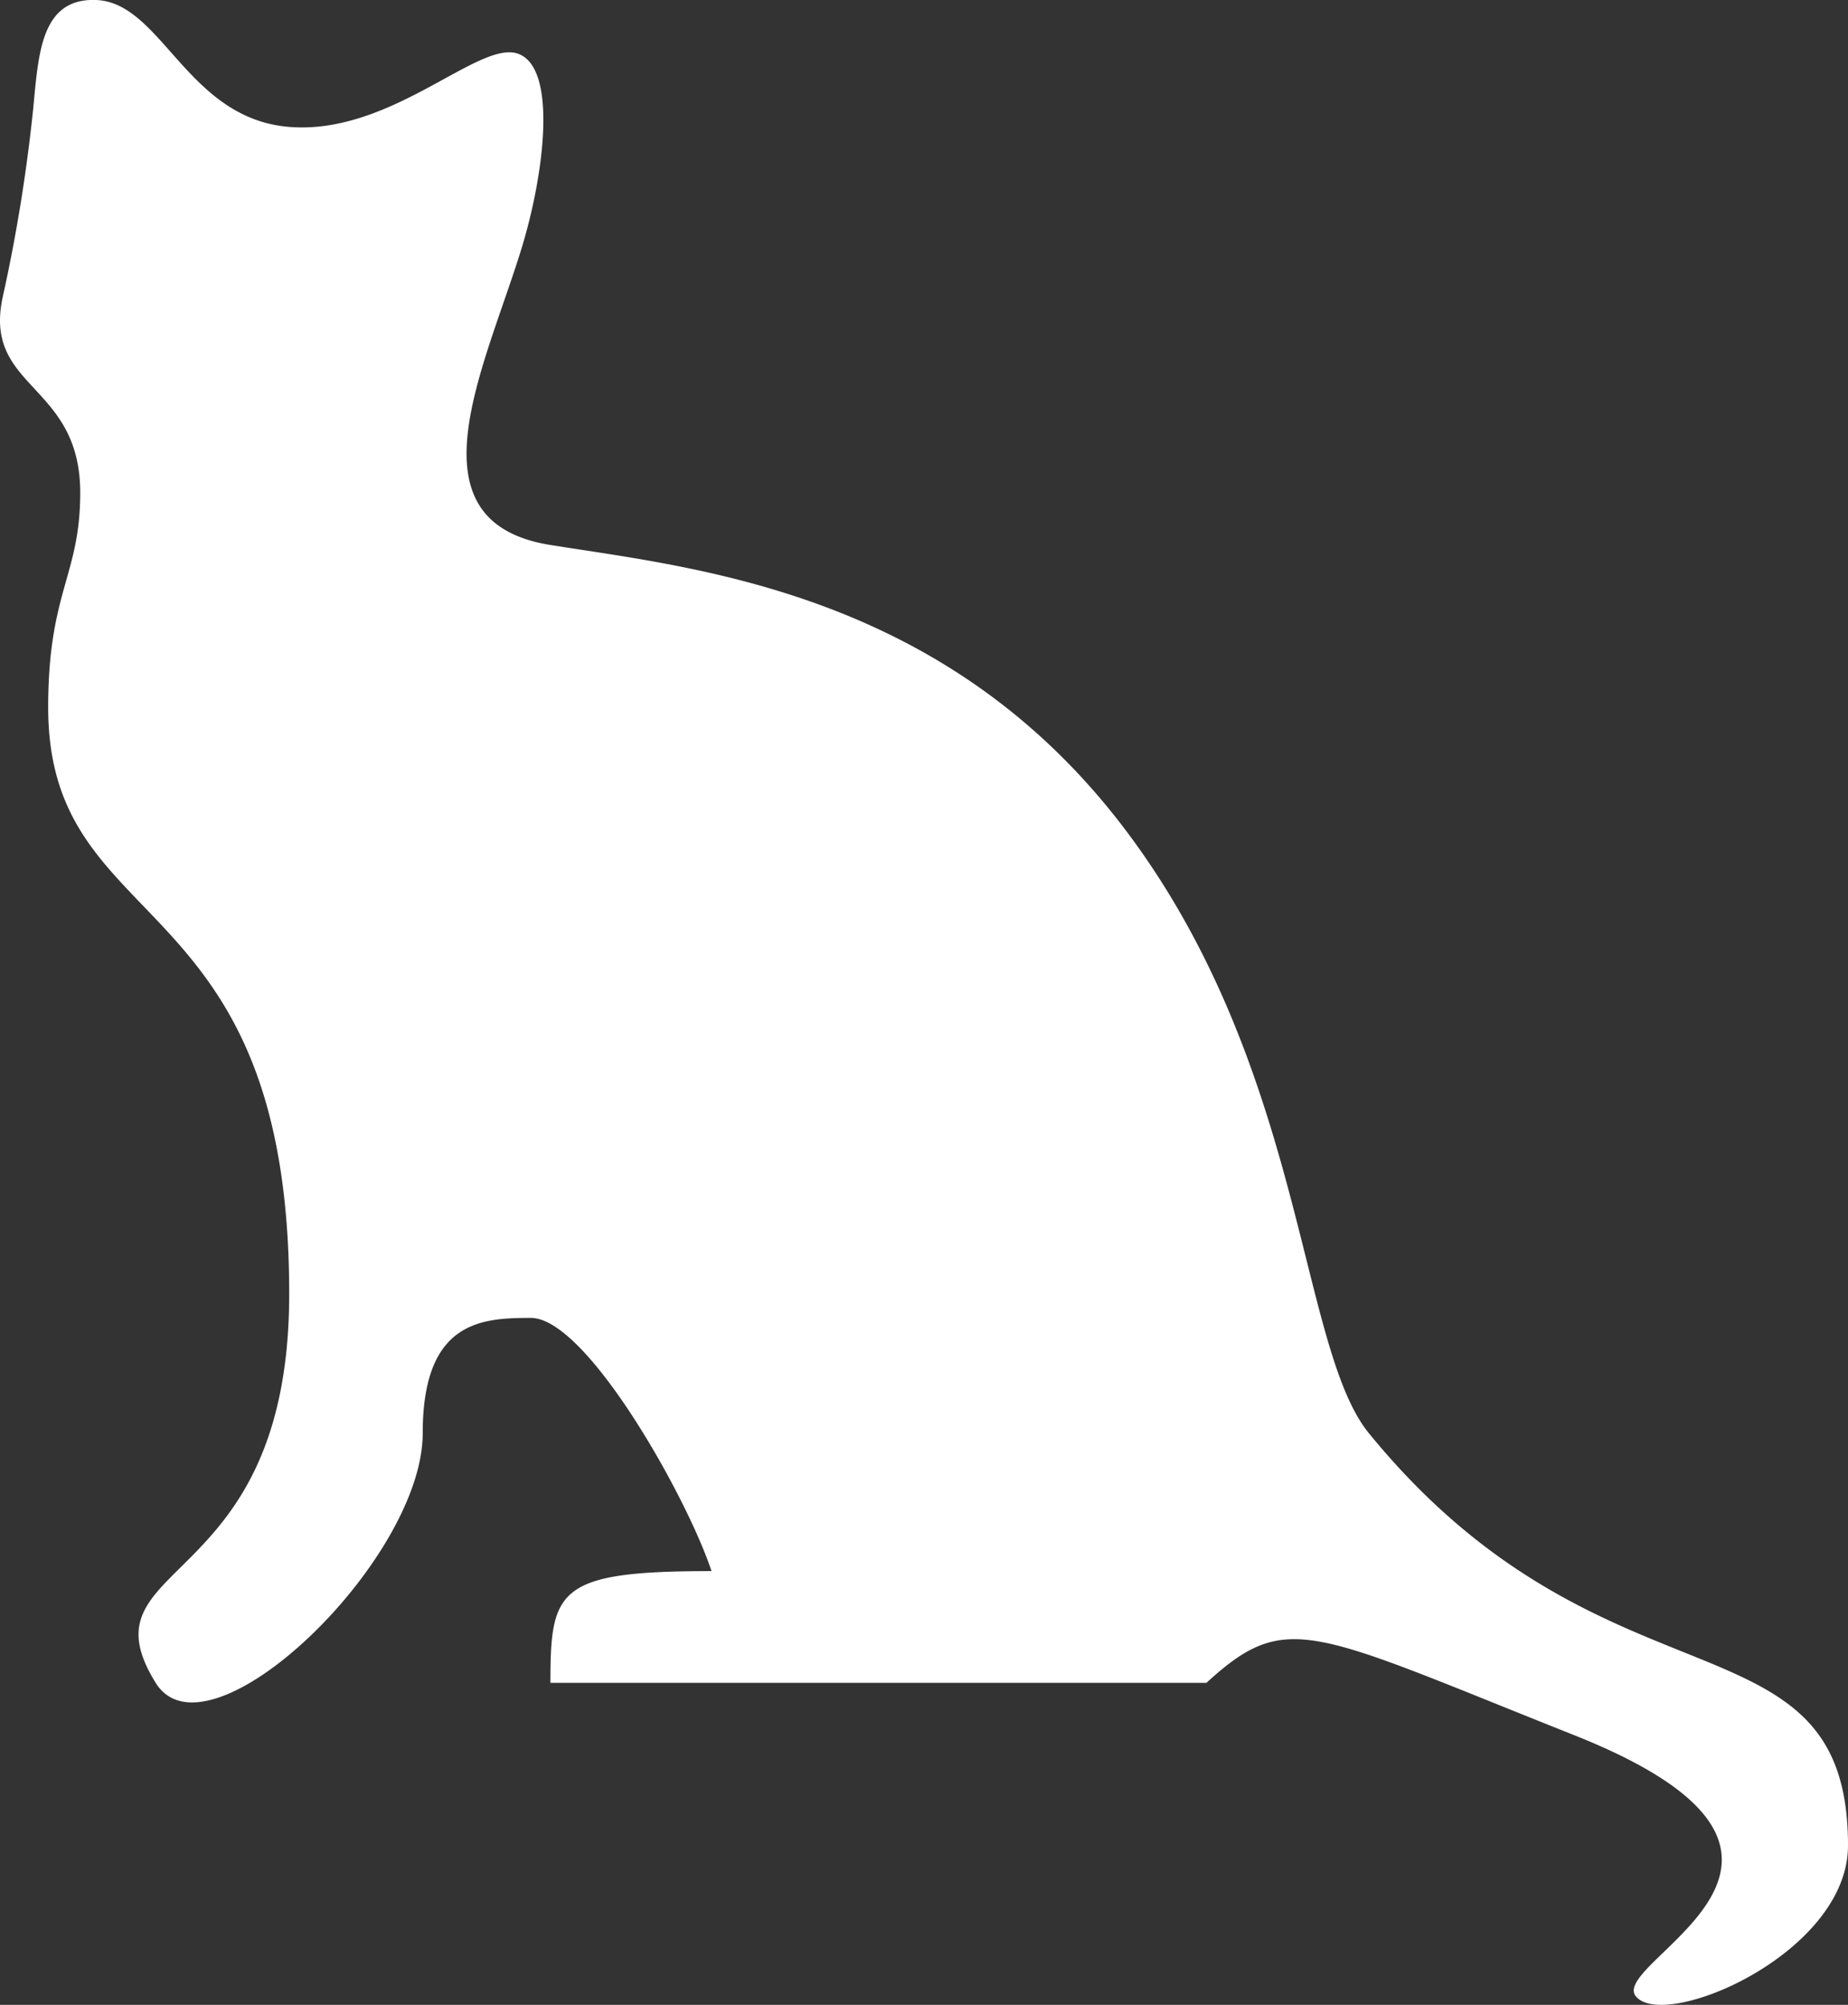 <?xml version="1.0" encoding="UTF-8"?> <svg xmlns="http://www.w3.org/2000/svg" viewBox="0 0 318.35 345.32"><rect x="0" y="0" width="318.35" height="345.32" fill="#333333" stroke="none"/> <defs> <style>.cls-1{fill:#fff;fill-rule:evenodd;}</style> </defs> <title>Ресурс 1</title> <g id="Слой_2" data-name="Слой 2"> <g id="Слой_1-2" data-name="Слой 1"> <g id="Слой_2-2" data-name="Слой 2"> <g id="svg2"> <path id="path1891" class="cls-1" d="M271.18,298.87c53.17,21.14,5.64,39,10.64,45s36.53-7.4,36.53-26c0-41.56-41.77-21.05-82.53-71-12.14-14.88-11-63-42-104s-74-45-99-49-11.28-30.57-5-51c4-13,6.23-31.29-.62-33.63S67.43,23.29,49.82,21.86,27.91.48,16.58,0C6.93-.38,6.63,9.52,5.71,18.8A284.7,284.7,0,0,1,.42,51.39C-2.82,67.06,13.82,66,13.82,84.86c0,14.3-5.52,17-5.52,37,0,40,41.52,29.85,41.52,101,0,52-36.37,45.43-23,67,9,14.47,46-21,46-43C72.82,227.48,83,227,91.45,227c9.6,0,26.9,30.86,31.12,43.61-26.6,0-27.75,3.19-27.75,19.25h113C221.73,277.14,225.79,280.82,271.18,298.87Z"></path> </g> </g> </g> </g> </svg> 